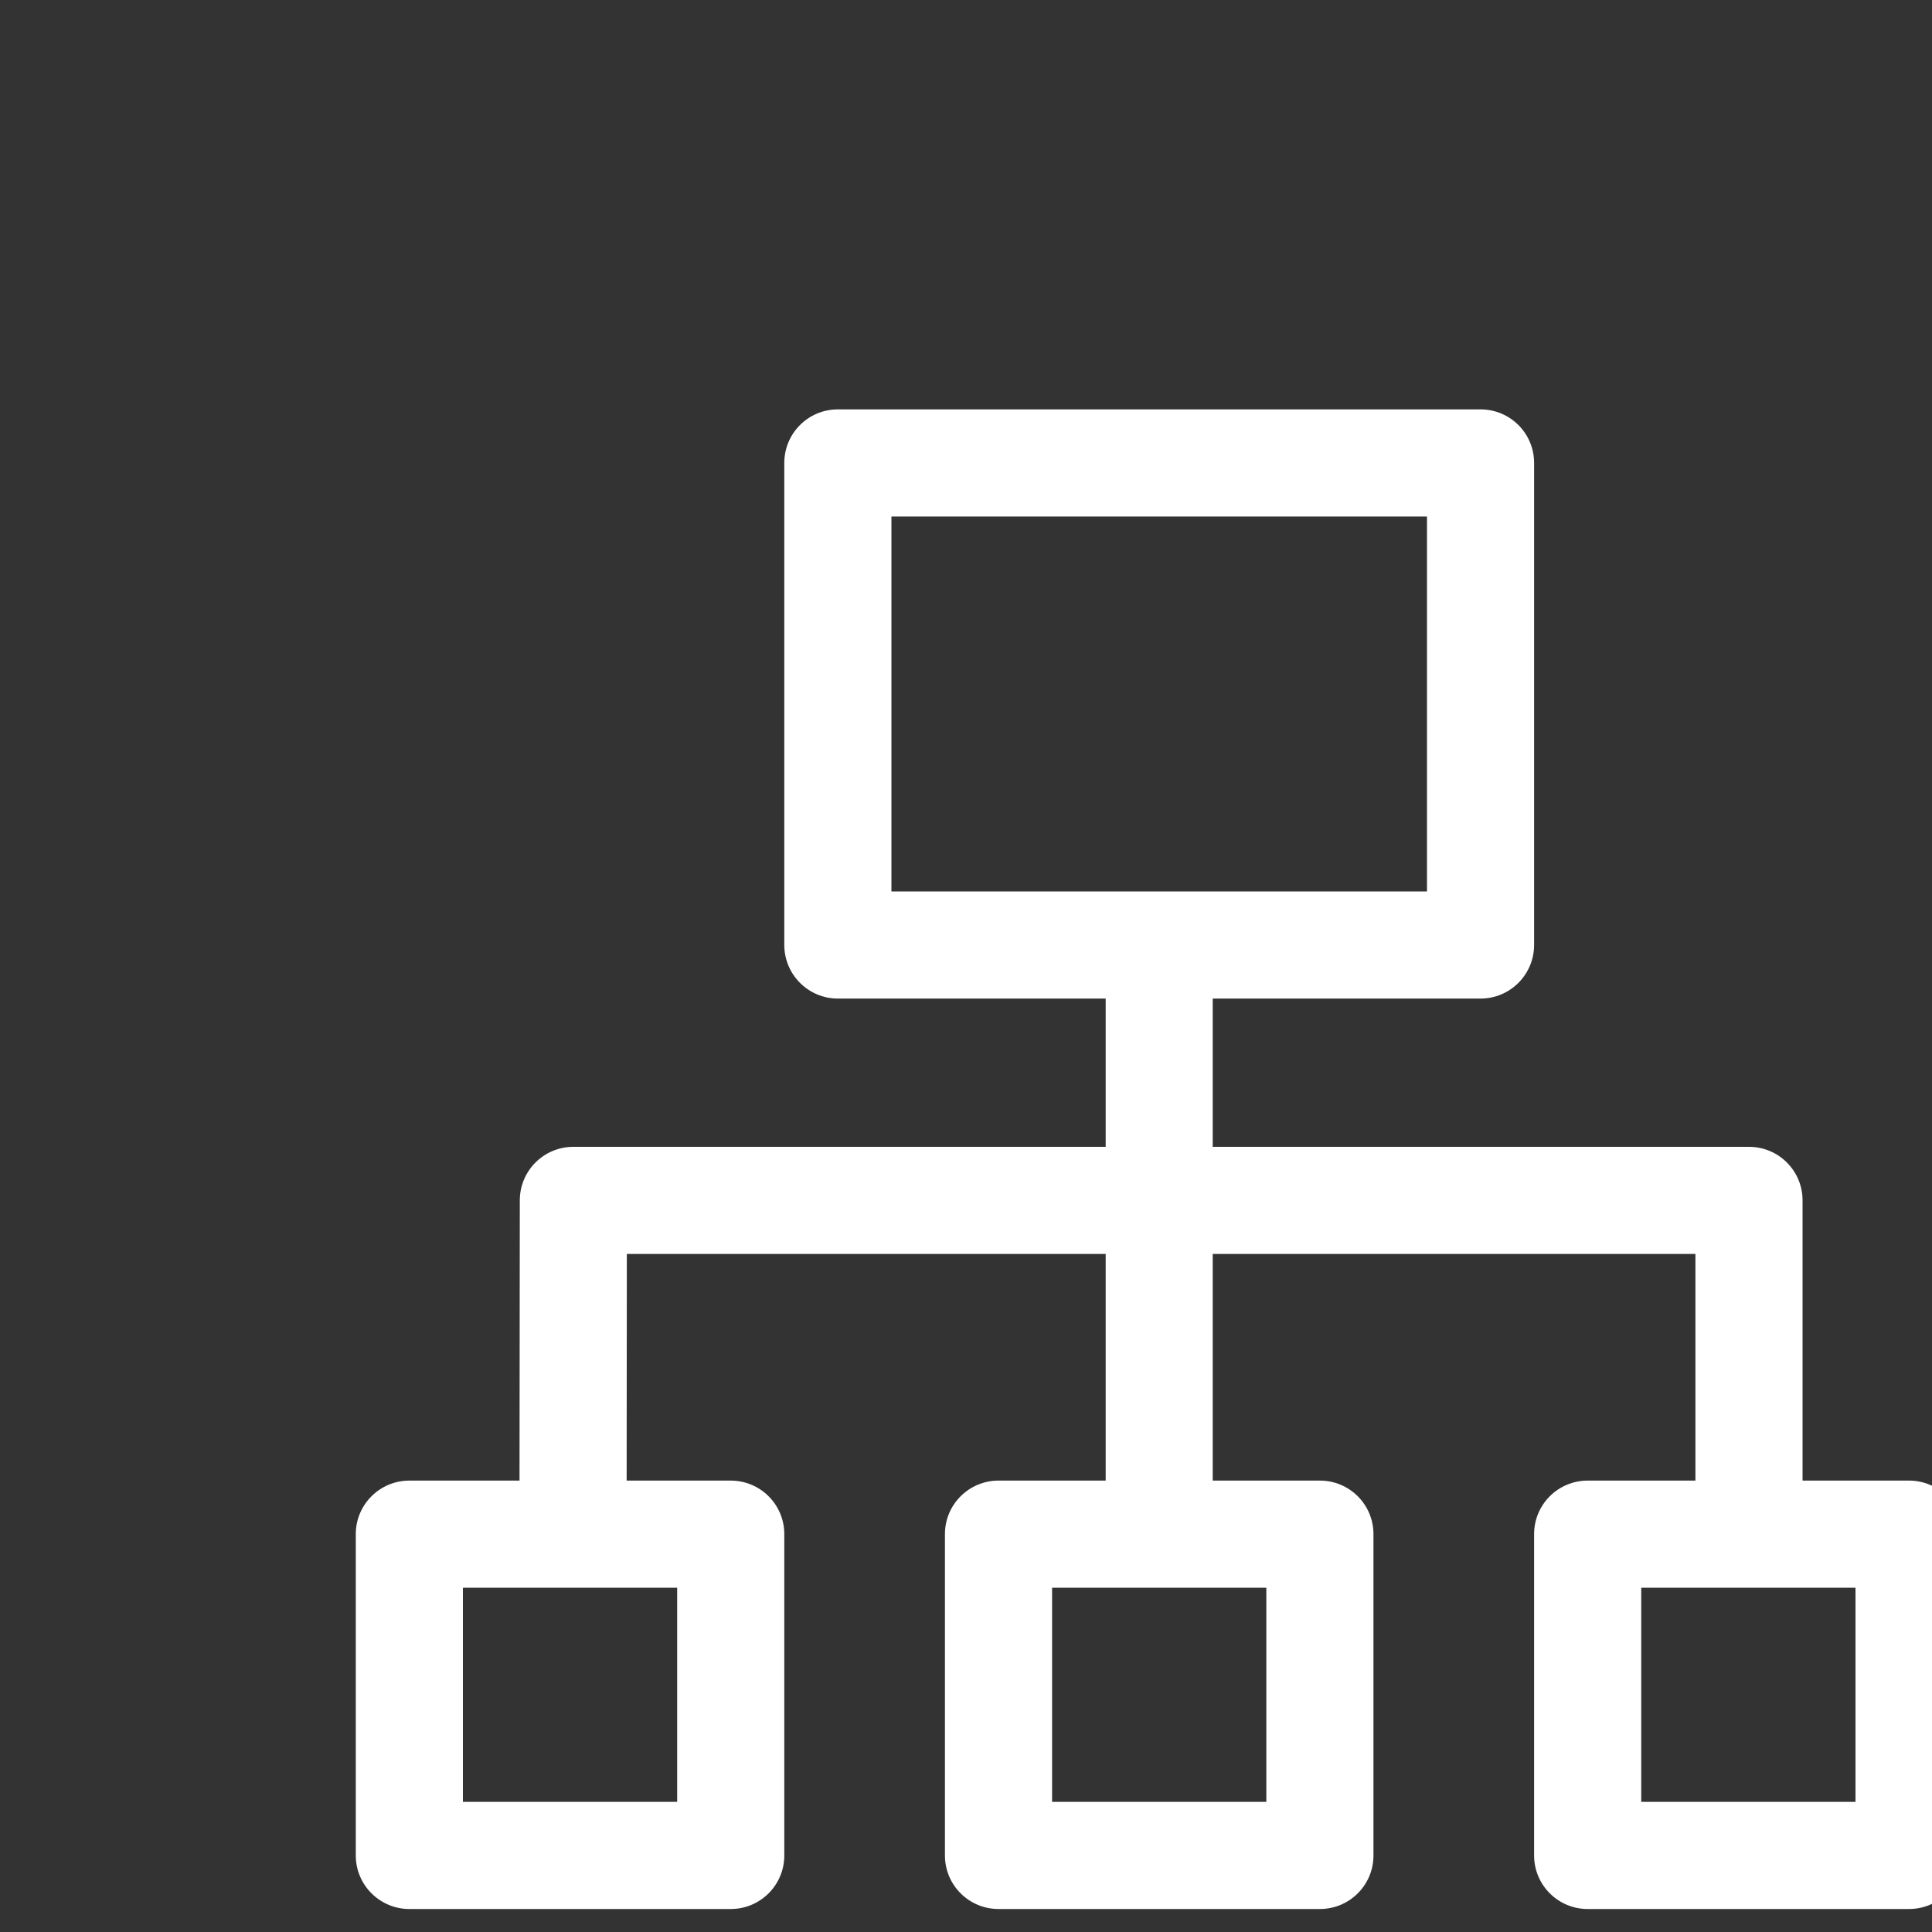 <?xml version="1.0" encoding="UTF-8"?>
<svg width="30px" height="30px" viewBox="0 0 20 20" version="1.1" xmlns="http://www.w3.org/2000/svg" xmlns:xlink="http://www.w3.org/1999/xlink">
    <rect x="0" y="0" width="20" height="20" fill="#333333" stroke="none"/>
    <title>组织管理</title>
    <g id="页面" stroke="none" stroke-width="1" fill="none" fill-rule="evenodd">
        <g id="icon" transform="translate(-415, -372)" fill="#ffffff" fill-rule="nonzero">
            <g id="组织管理" transform="translate(415, 372)">
                <rect id="矩形" opacity="0" x="0" y="0" width="30" height="30"></rect>
                <path d="M19.762,15.327 L18.66,15.327 L18.66,12.426 C18.66,12.12 18.412,11.872 18.106,11.872 L12.554,11.872 L12.554,10.337 L15.327,10.337 C15.633,10.337 15.881,10.088 15.881,9.782 L15.881,4.792 C15.881,4.486 15.633,4.238 15.327,4.238 L8.673,4.238 C8.367,4.238 8.119,4.486 8.119,4.792 L8.119,9.782 C8.119,10.088 8.367,10.337 8.673,10.337 L11.446,10.337 L11.446,11.872 L5.935,11.872 C5.629,11.872 5.381,12.12 5.381,12.426 L5.378,15.327 L4.238,15.327 C3.932,15.327 3.683,15.575 3.683,15.881 L3.683,19.208 C3.683,19.514 3.932,19.762 4.238,19.762 L7.564,19.762 C7.871,19.762 8.119,19.514 8.119,19.208 L8.119,15.881 C8.119,15.575 7.871,15.327 7.564,15.327 L6.487,15.327 L6.489,12.981 L11.446,12.981 L11.446,15.327 L10.337,15.327 C10.03,15.327 9.782,15.575 9.782,15.881 L9.782,19.208 C9.782,19.514 10.03,19.762 10.337,19.762 L13.663,19.762 C13.97,19.762 14.218,19.514 14.218,19.208 L14.218,15.881 C14.218,15.575 13.97,15.327 13.663,15.327 L12.554,15.327 L12.554,12.981 L17.551,12.981 L17.551,15.327 L16.436,15.327 C16.129,15.327 15.881,15.575 15.881,15.881 L15.881,19.208 C15.881,19.514 16.129,19.762 16.436,19.762 L19.762,19.762 C20.068,19.762 20.317,19.514 20.317,19.208 L20.317,15.881 C20.317,15.575 20.068,15.327 19.762,15.327 Z M9.228,5.347 L14.772,5.347 L14.772,9.228 L9.228,9.228 L9.228,5.347 Z M7.01,18.653 L4.792,18.653 L4.792,16.436 L7.01,16.436 L7.01,18.653 Z M13.109,18.653 L10.891,18.653 L10.891,16.436 L13.109,16.436 L13.109,18.653 Z M19.208,18.653 L16.99,18.653 L16.99,16.436 L19.208,16.436 L19.208,18.653 Z" id="形状"></path>
            </g>
        </g>
    </g>
</svg>